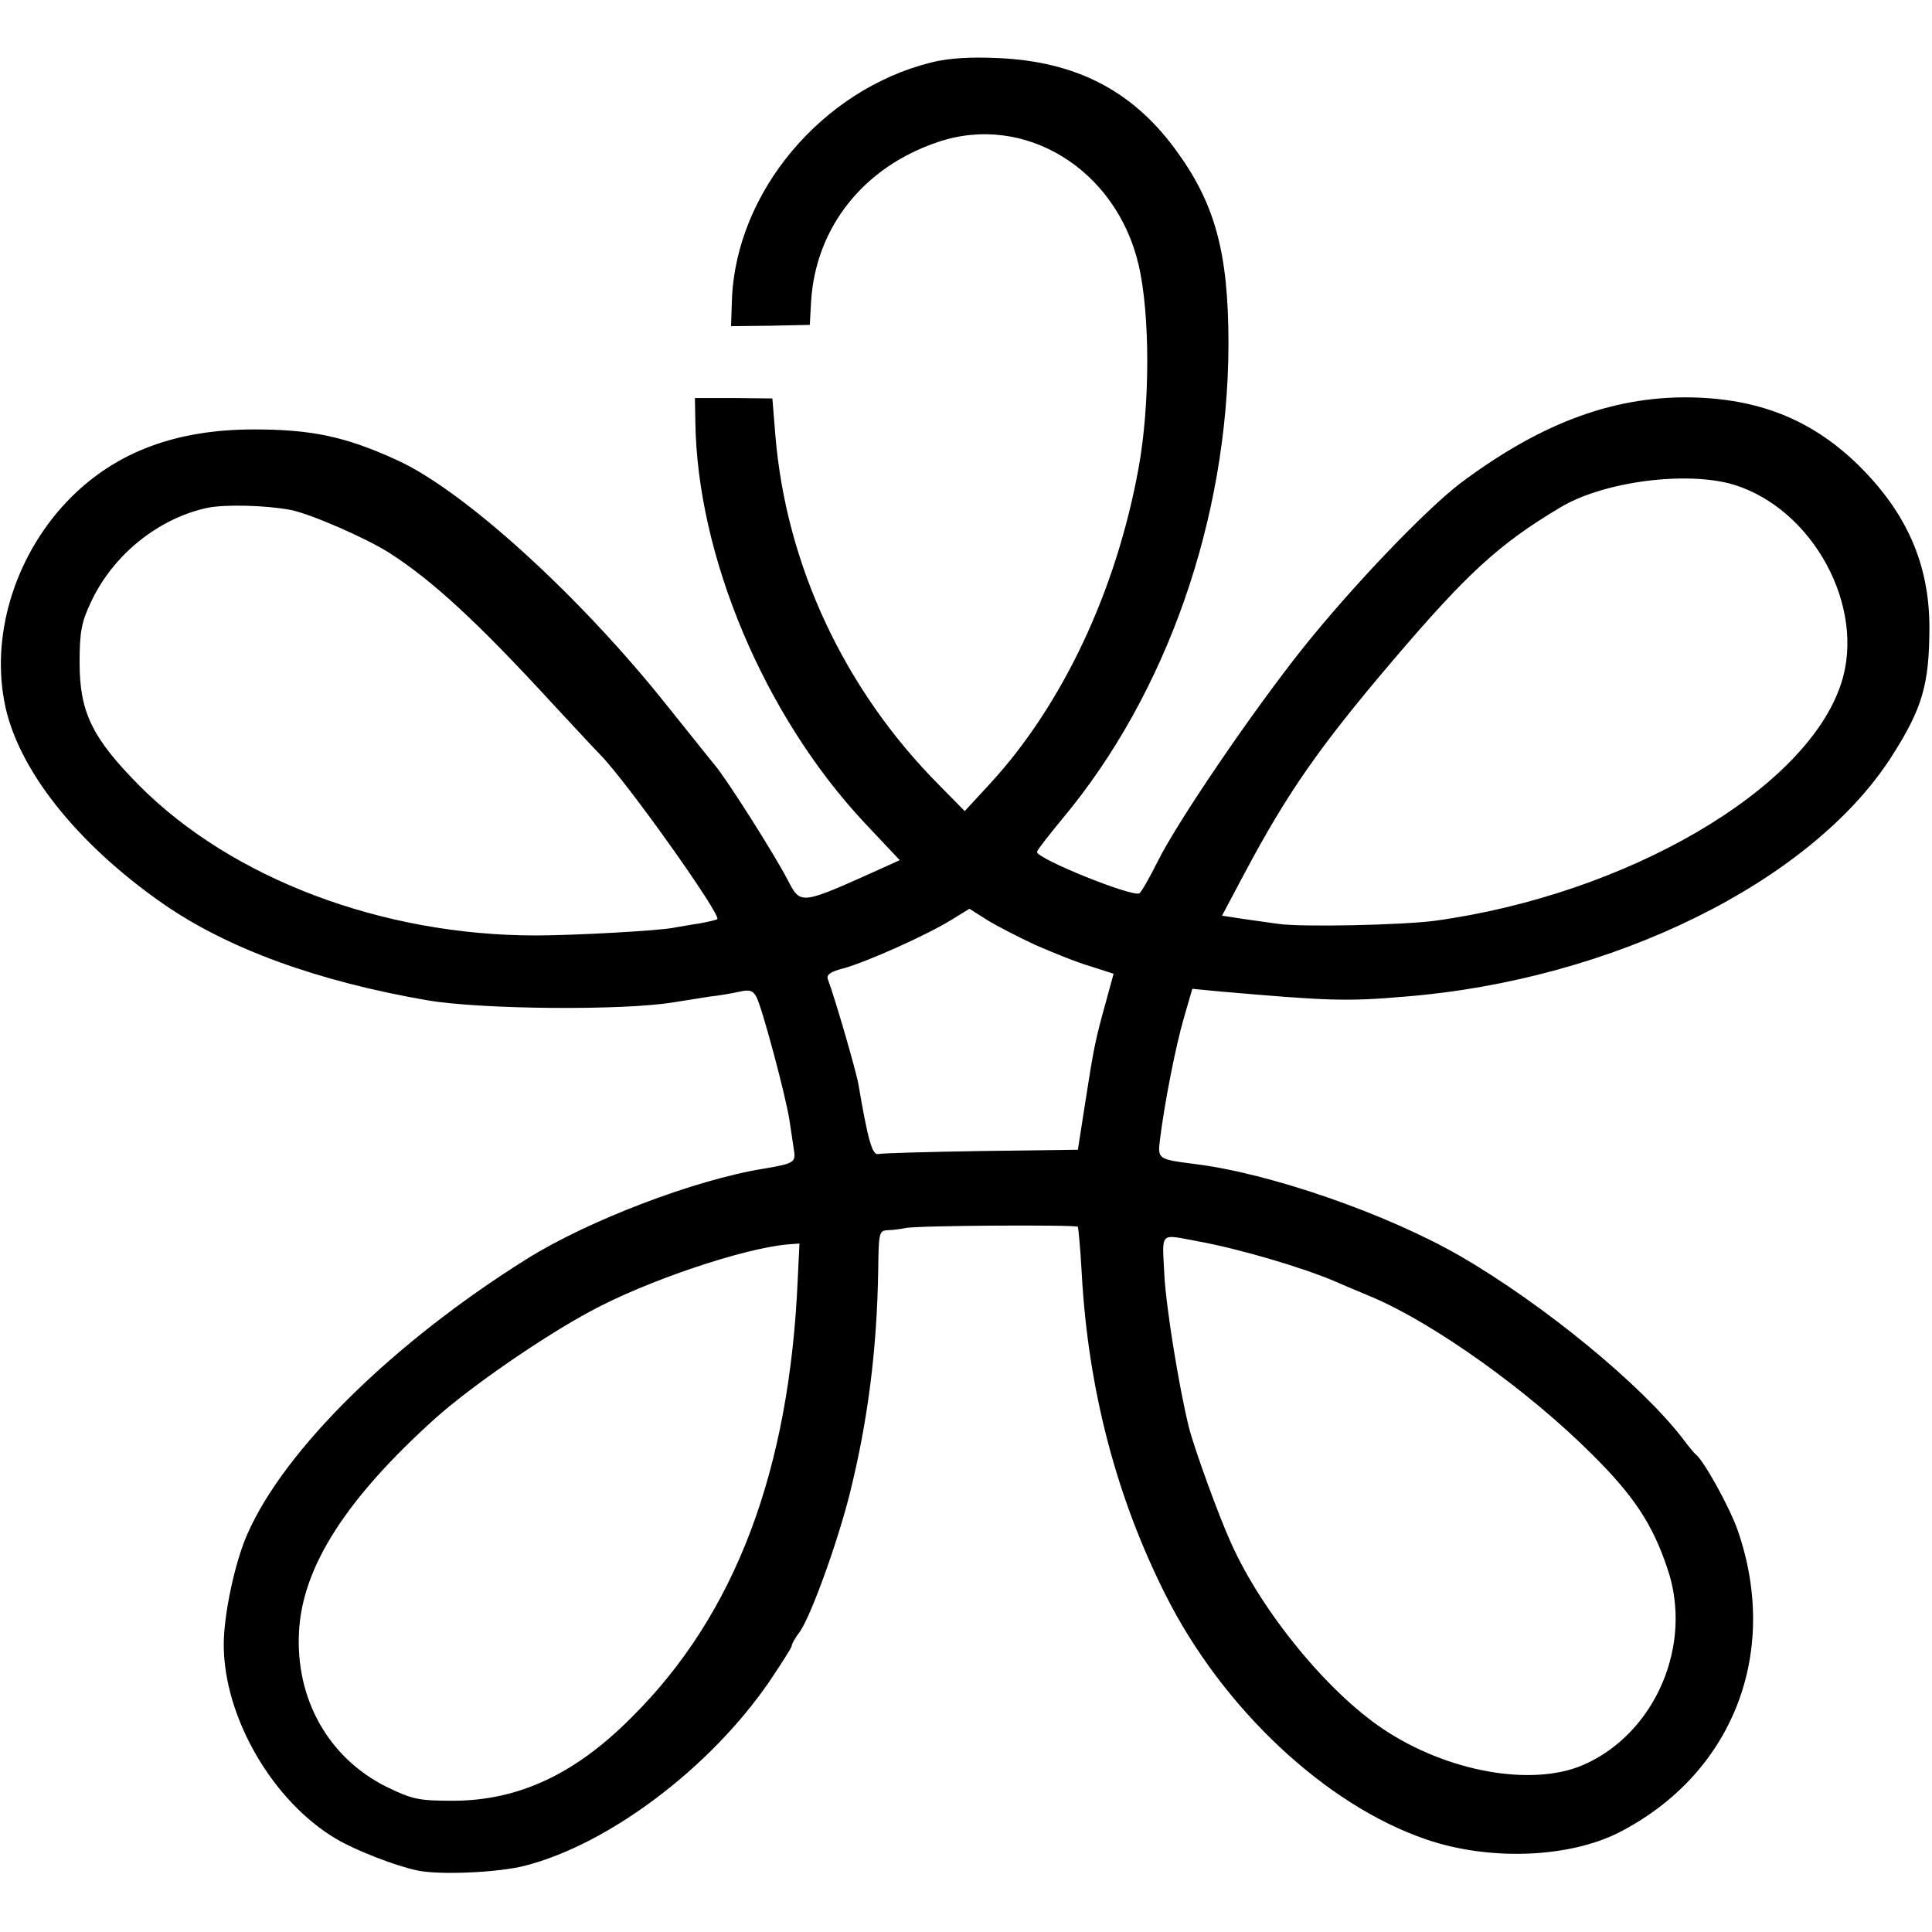 <?xml version="1.0" standalone="no"?>
<!DOCTYPE svg PUBLIC "-//W3C//DTD SVG 20010904//EN"
 "http://www.w3.org/TR/2001/REC-SVG-20010904/DTD/svg10.dtd">
<svg version="1.0" xmlns="http://www.w3.org/2000/svg"
 width="449pt" height="449pt" viewBox="0 0 449 449"
 preserveAspectRatio="xMidYMid meet">
<g transform="translate(0,449) scale(0.1,-0.1)"
fill="#000000" stroke="none">
<path d="M2165 4345 c-255 -63 -455 -302 -464 -552 l-2 -61 91 1 92 2 3 55
c11 172 122 312 295 370 201 68 414 -63 466 -285 27 -114 27 -326 0 -473 -52
-286 -177 -550 -344 -732 l-60 -65 -59 60 c-220 221 -356 511 -381 813 l-7 86
-90 1 -90 0 1 -55 c4 -312 160 -683 393 -932 l82 -87 -33 -15 c-202 -91 -196
-90 -228 -30 -31 60 -141 233 -168 265 -11 13 -60 75 -110 137 -204 257 -475
503 -630 573 -120 55 -199 71 -332 71 -180 0 -319 -52 -425 -158 -125 -125
-186 -310 -155 -474 28 -154 167 -330 370 -471 150 -104 359 -180 615 -224
125 -21 456 -24 573 -4 26 4 63 10 82 13 19 2 49 7 67 11 25 6 33 3 41 -12 13
-24 69 -233 77 -288 3 -22 8 -52 10 -67 5 -29 1 -32 -70 -44 -161 -26 -409
-121 -551 -210 -310 -194 -563 -443 -649 -639 -29 -65 -55 -187 -55 -257 0
-169 114 -365 262 -452 46 -27 139 -63 188 -73 51 -11 188 -5 250 11 195 50
430 227 568 428 28 42 52 79 52 83 0 4 8 19 19 33 26 38 85 200 115 317 43
172 64 337 67 523 1 87 2 92 22 93 12 0 31 3 42 5 23 6 395 8 400 3 1 -2 6
-51 9 -109 15 -269 80 -518 194 -745 132 -264 372 -490 607 -570 146 -50 330
-43 447 16 264 135 375 416 277 701 -19 55 -79 163 -98 178 -4 3 -17 19 -29
35 -96 126 -324 313 -517 425 -171 99 -445 194 -620 215 -84 11 -85 11 -79 58
11 87 36 214 55 280 l20 69 62 -6 c253 -22 295 -24 434 -12 481 39 941 266
1128 556 73 114 89 169 89 305 -1 145 -53 263 -164 373 -104 102 -222 152
-375 158 -187 7 -360 -56 -551 -199 -81 -62 -249 -237 -365 -382 -115 -144
-292 -403 -339 -498 -19 -38 -38 -71 -42 -73 -15 -10 -238 80 -238 96 0 4 26
37 58 76 243 290 386 698 387 1104 0 214 -31 328 -125 455 -100 135 -230 202
-410 210 -64 3 -115 0 -155 -10z m1863 -981 c185 -56 309 -284 251 -462 -80
-247 -499 -491 -945 -552 -77 -10 -311 -15 -364 -7 -14 2 -49 7 -78 11 l-52 8
51 96 c101 190 175 296 346 497 172 202 247 271 388 355 100 61 294 86 403 54z
m-3353 -59 c46 -9 175 -65 230 -100 100 -64 206 -162 376 -347 52 -56 103
-111 114 -122 62 -63 282 -373 272 -382 -2 -2 -20 -6 -41 -10 -21 -3 -48 -8
-60 -10 -33 -7 -232 -18 -321 -18 -357 0 -706 132 -921 348 -110 111 -139 171
-139 286 0 71 4 94 27 142 51 109 157 194 271 218 41 8 133 6 192 -5z m1731
-1011 c39 -17 95 -40 126 -49 l56 -18 -18 -66 c-24 -86 -28 -105 -48 -234
l-17 -109 -225 -3 c-124 -2 -232 -5 -239 -7 -14 -3 -24 33 -46 162 -5 30 -55
202 -71 244 -4 11 6 18 38 26 53 15 188 75 247 111 l44 27 41 -26 c23 -14 73
-40 112 -58z m379 -689 c94 -17 244 -61 320 -94 11 -5 49 -21 85 -36 145 -62
363 -218 510 -365 97 -96 141 -163 175 -265 61 -177 -28 -384 -196 -457 -119
-51 -316 -16 -465 84 -130 87 -282 273 -353 432 -28 61 -86 221 -98 269 -23
93 -53 278 -57 354 -5 103 -13 95 79 78z m-931 -87 c-19 -445 -145 -780 -386
-1019 -131 -132 -262 -193 -413 -194 -82 0 -96 3 -156 32 -135 67 -213 204
-204 362 8 150 110 309 318 496 82 73 248 188 360 248 129 70 354 146 458 155
l27 2 -4 -82z"/>
</g>
</svg>
